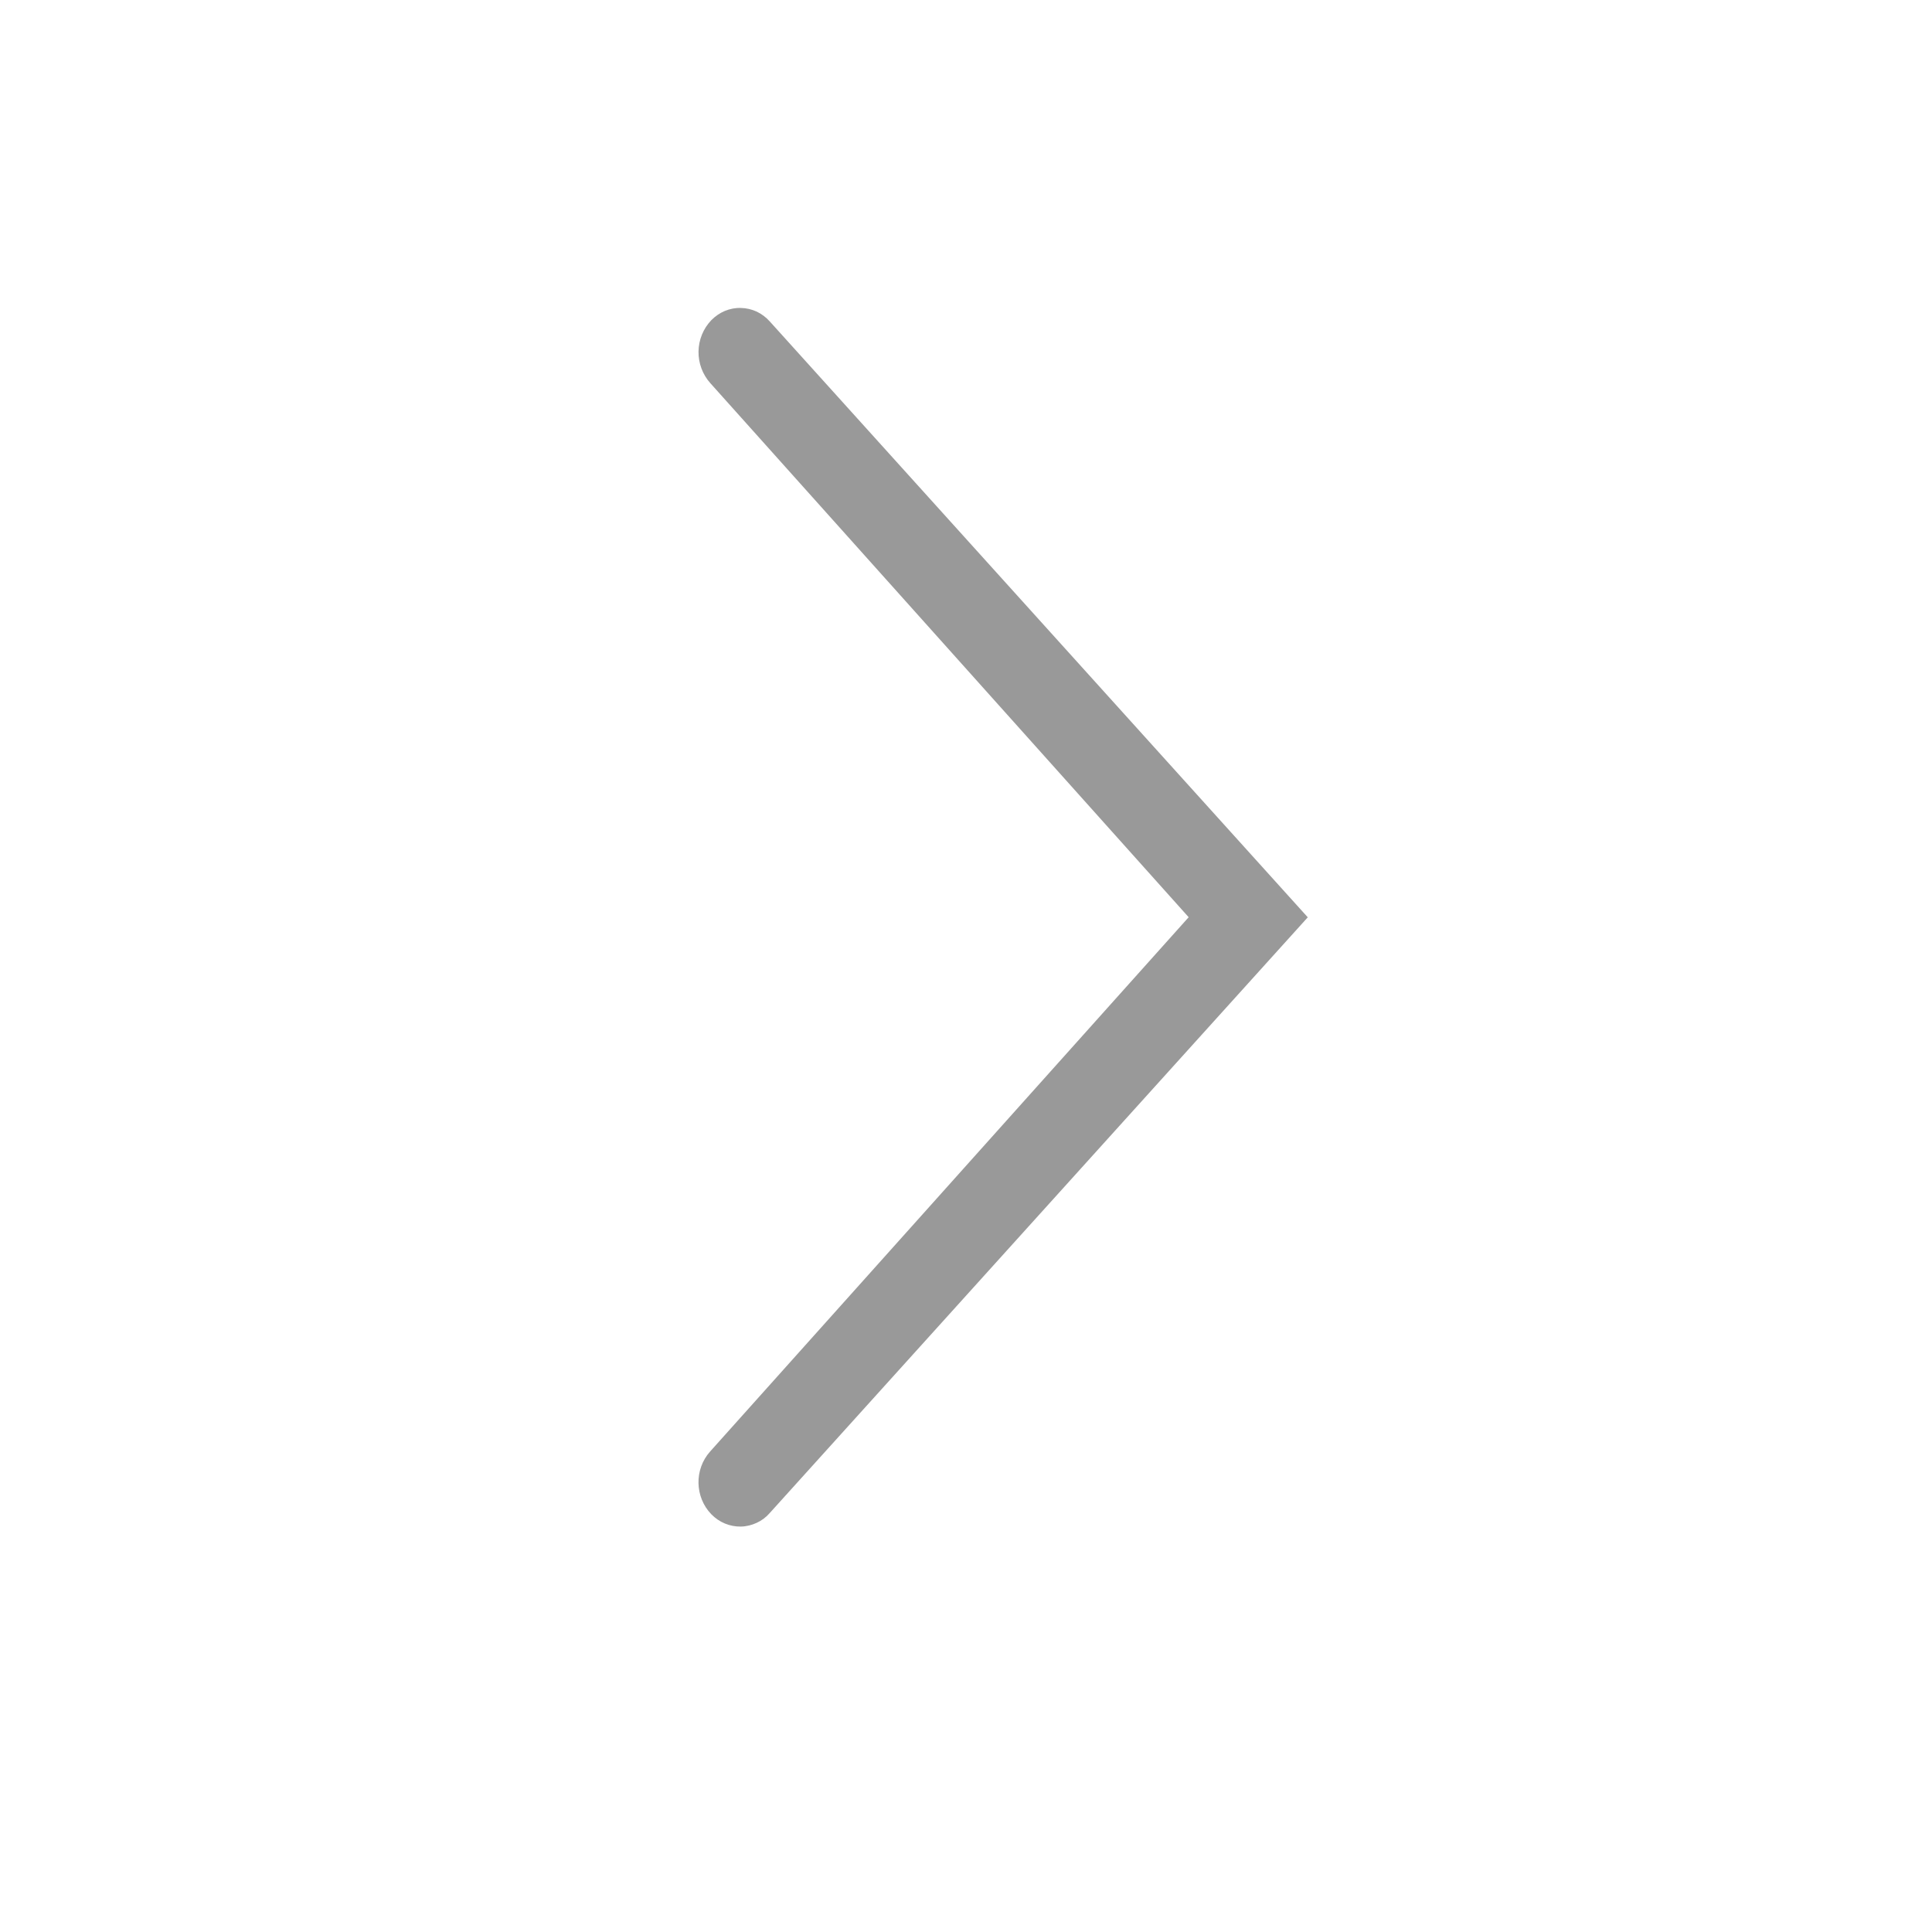<svg width="20" height="20" viewBox="0 0 20 20" fill="none" xmlns="http://www.w3.org/2000/svg">
<path d="M7.352 3.965C7.273 3.876 7.229 3.759 7.231 3.638C7.233 3.517 7.28 3.402 7.363 3.315C7.403 3.274 7.451 3.241 7.503 3.219C7.556 3.197 7.612 3.186 7.669 3.188C7.726 3.189 7.782 3.202 7.834 3.226C7.886 3.251 7.932 3.286 7.97 3.329L13.538 9.496L7.97 15.661C7.932 15.705 7.886 15.74 7.834 15.764C7.782 15.788 7.726 15.802 7.669 15.803C7.612 15.804 7.556 15.793 7.503 15.771C7.45 15.749 7.403 15.716 7.363 15.675C7.193 15.499 7.184 15.212 7.352 15.025L12.305 9.495L7.352 3.965Z" fill="#999999"/>
</svg>
